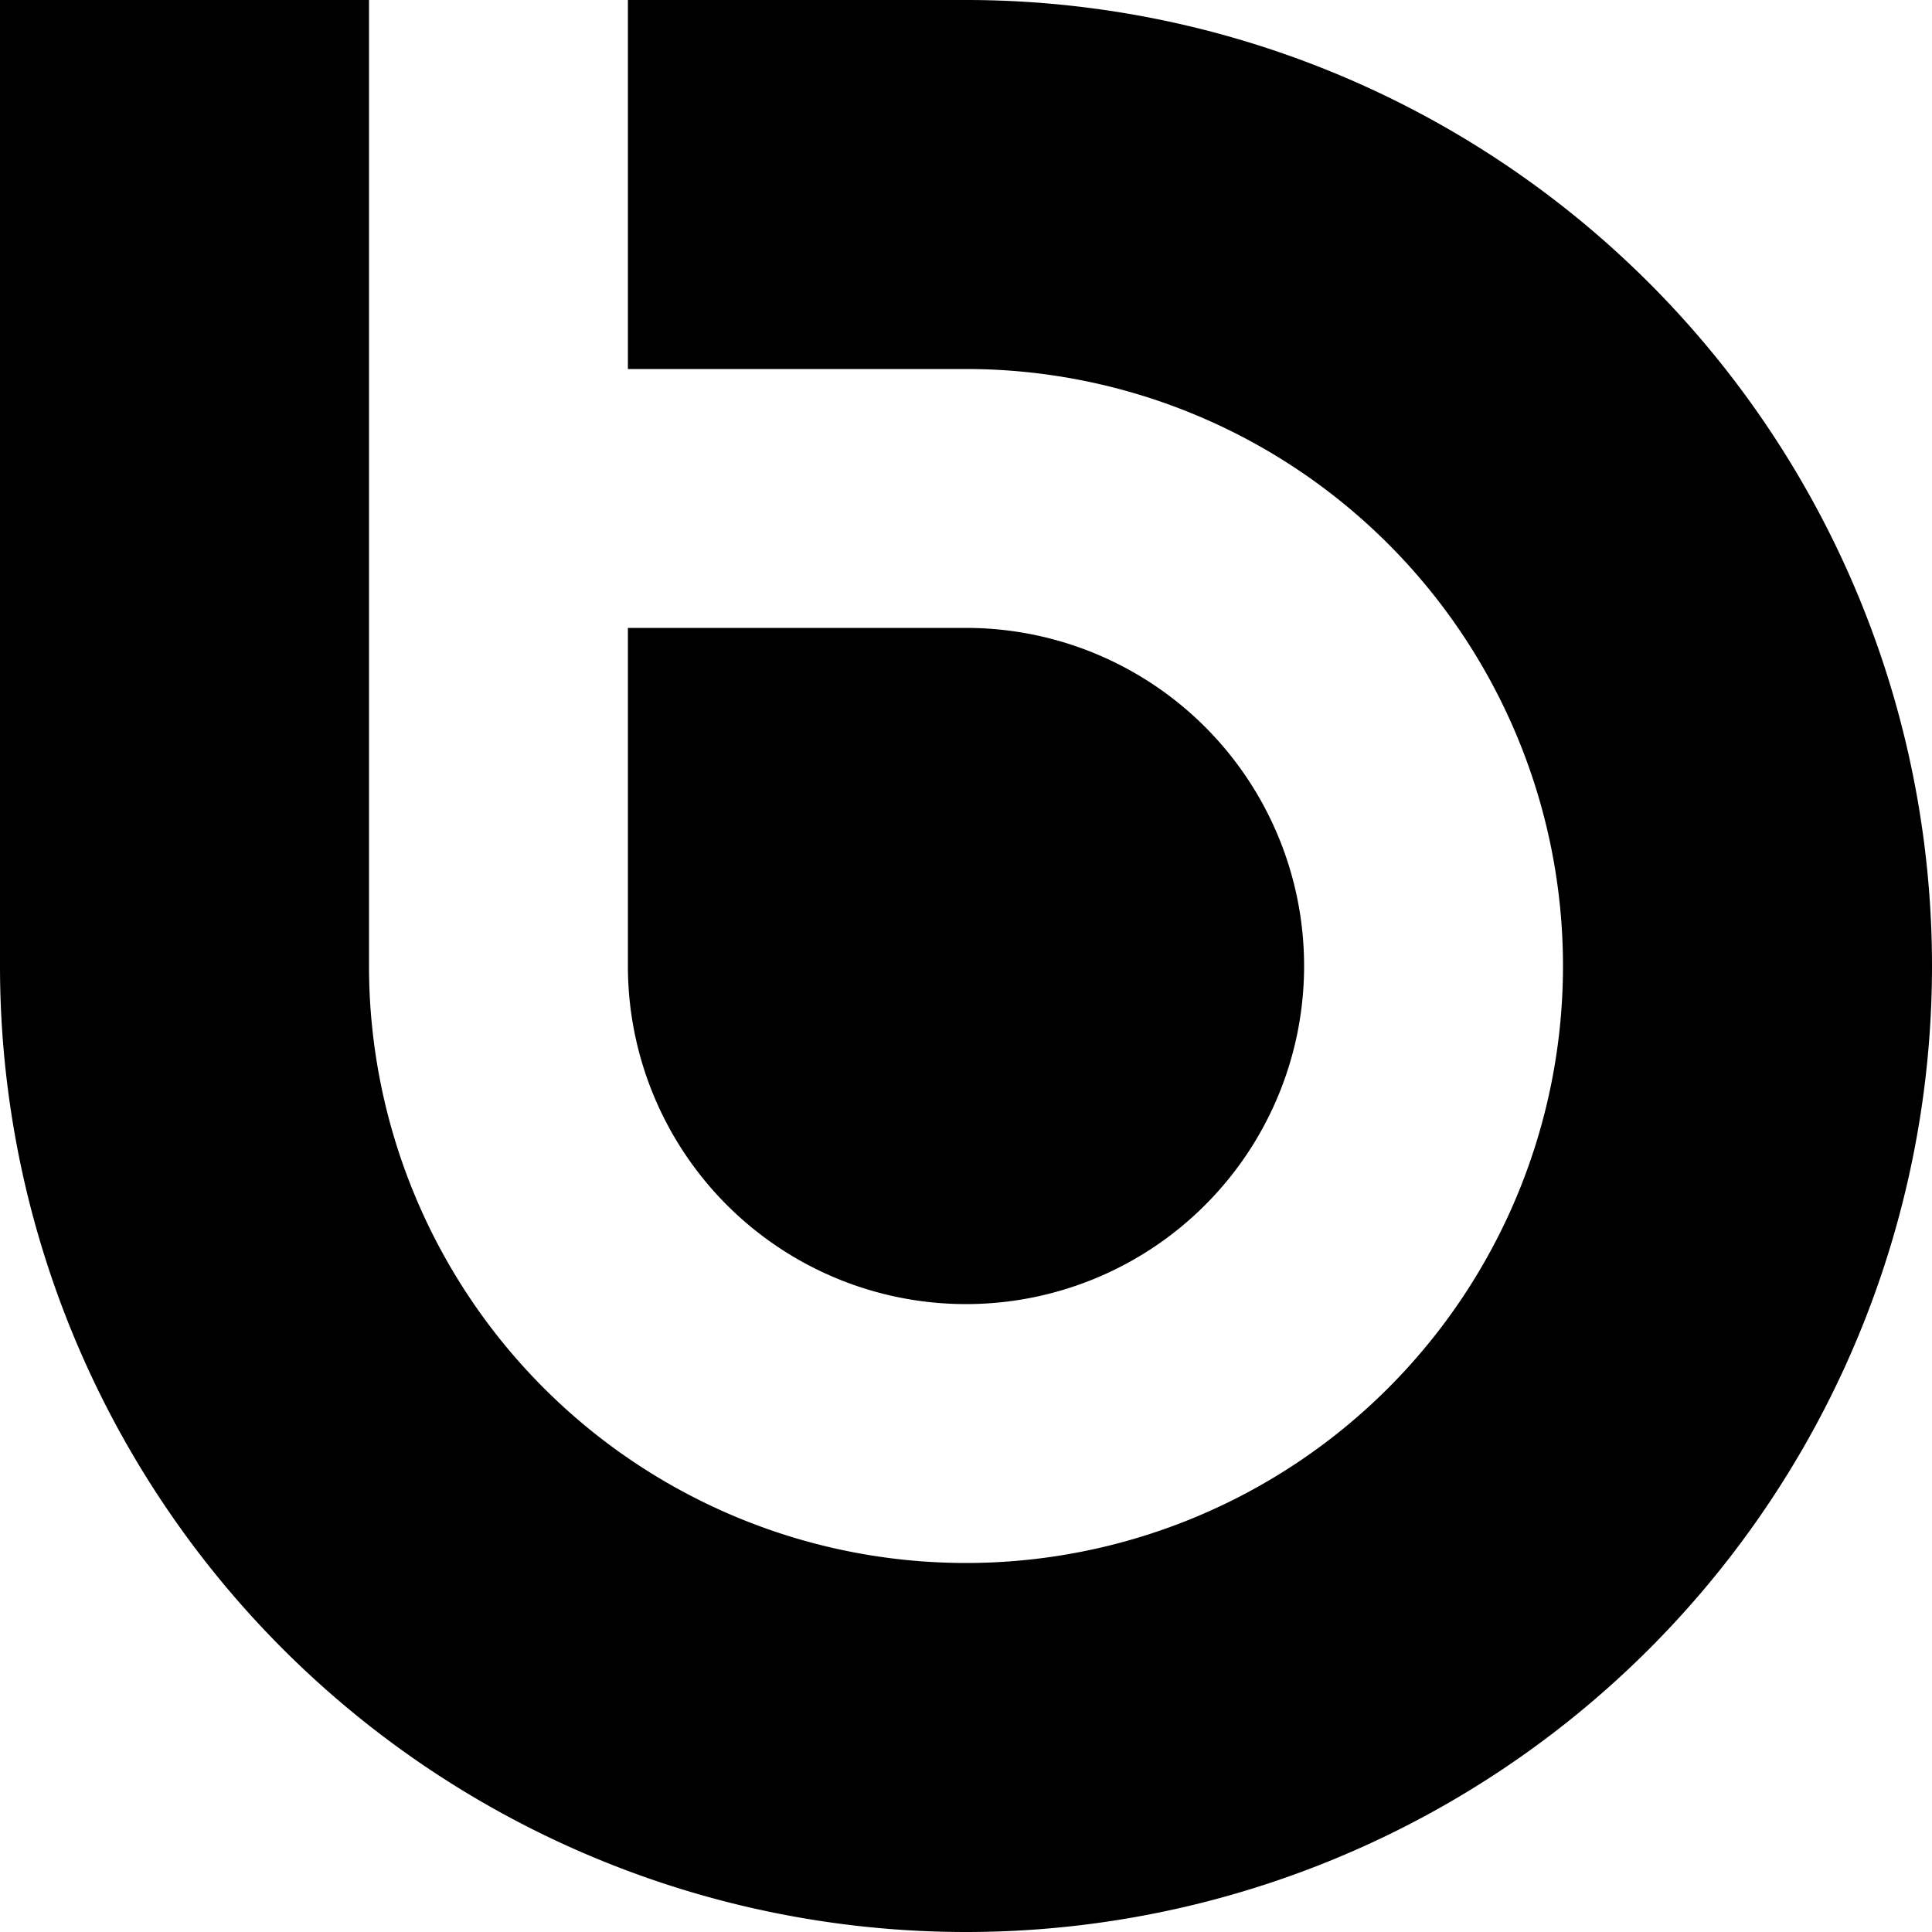 <svg xmlns="http://www.w3.org/2000/svg" viewBox="0 0 1000 1000">
	<path d="M 0 0 v 500 a 500 500 0 0 0 1000 0 a 500 500 0 0 0 -500 -500 h -175 v 191 h 175 a 309 309 0 0 1 309 309 a 309 309 0 0 1 -618 0 v -500 h -191 M 325 325 h 175 a 175 175 0 0 1 175 175 a 175 175 0 0 1 -350 0 v -175 Z" fill="#000000"/>
</svg>